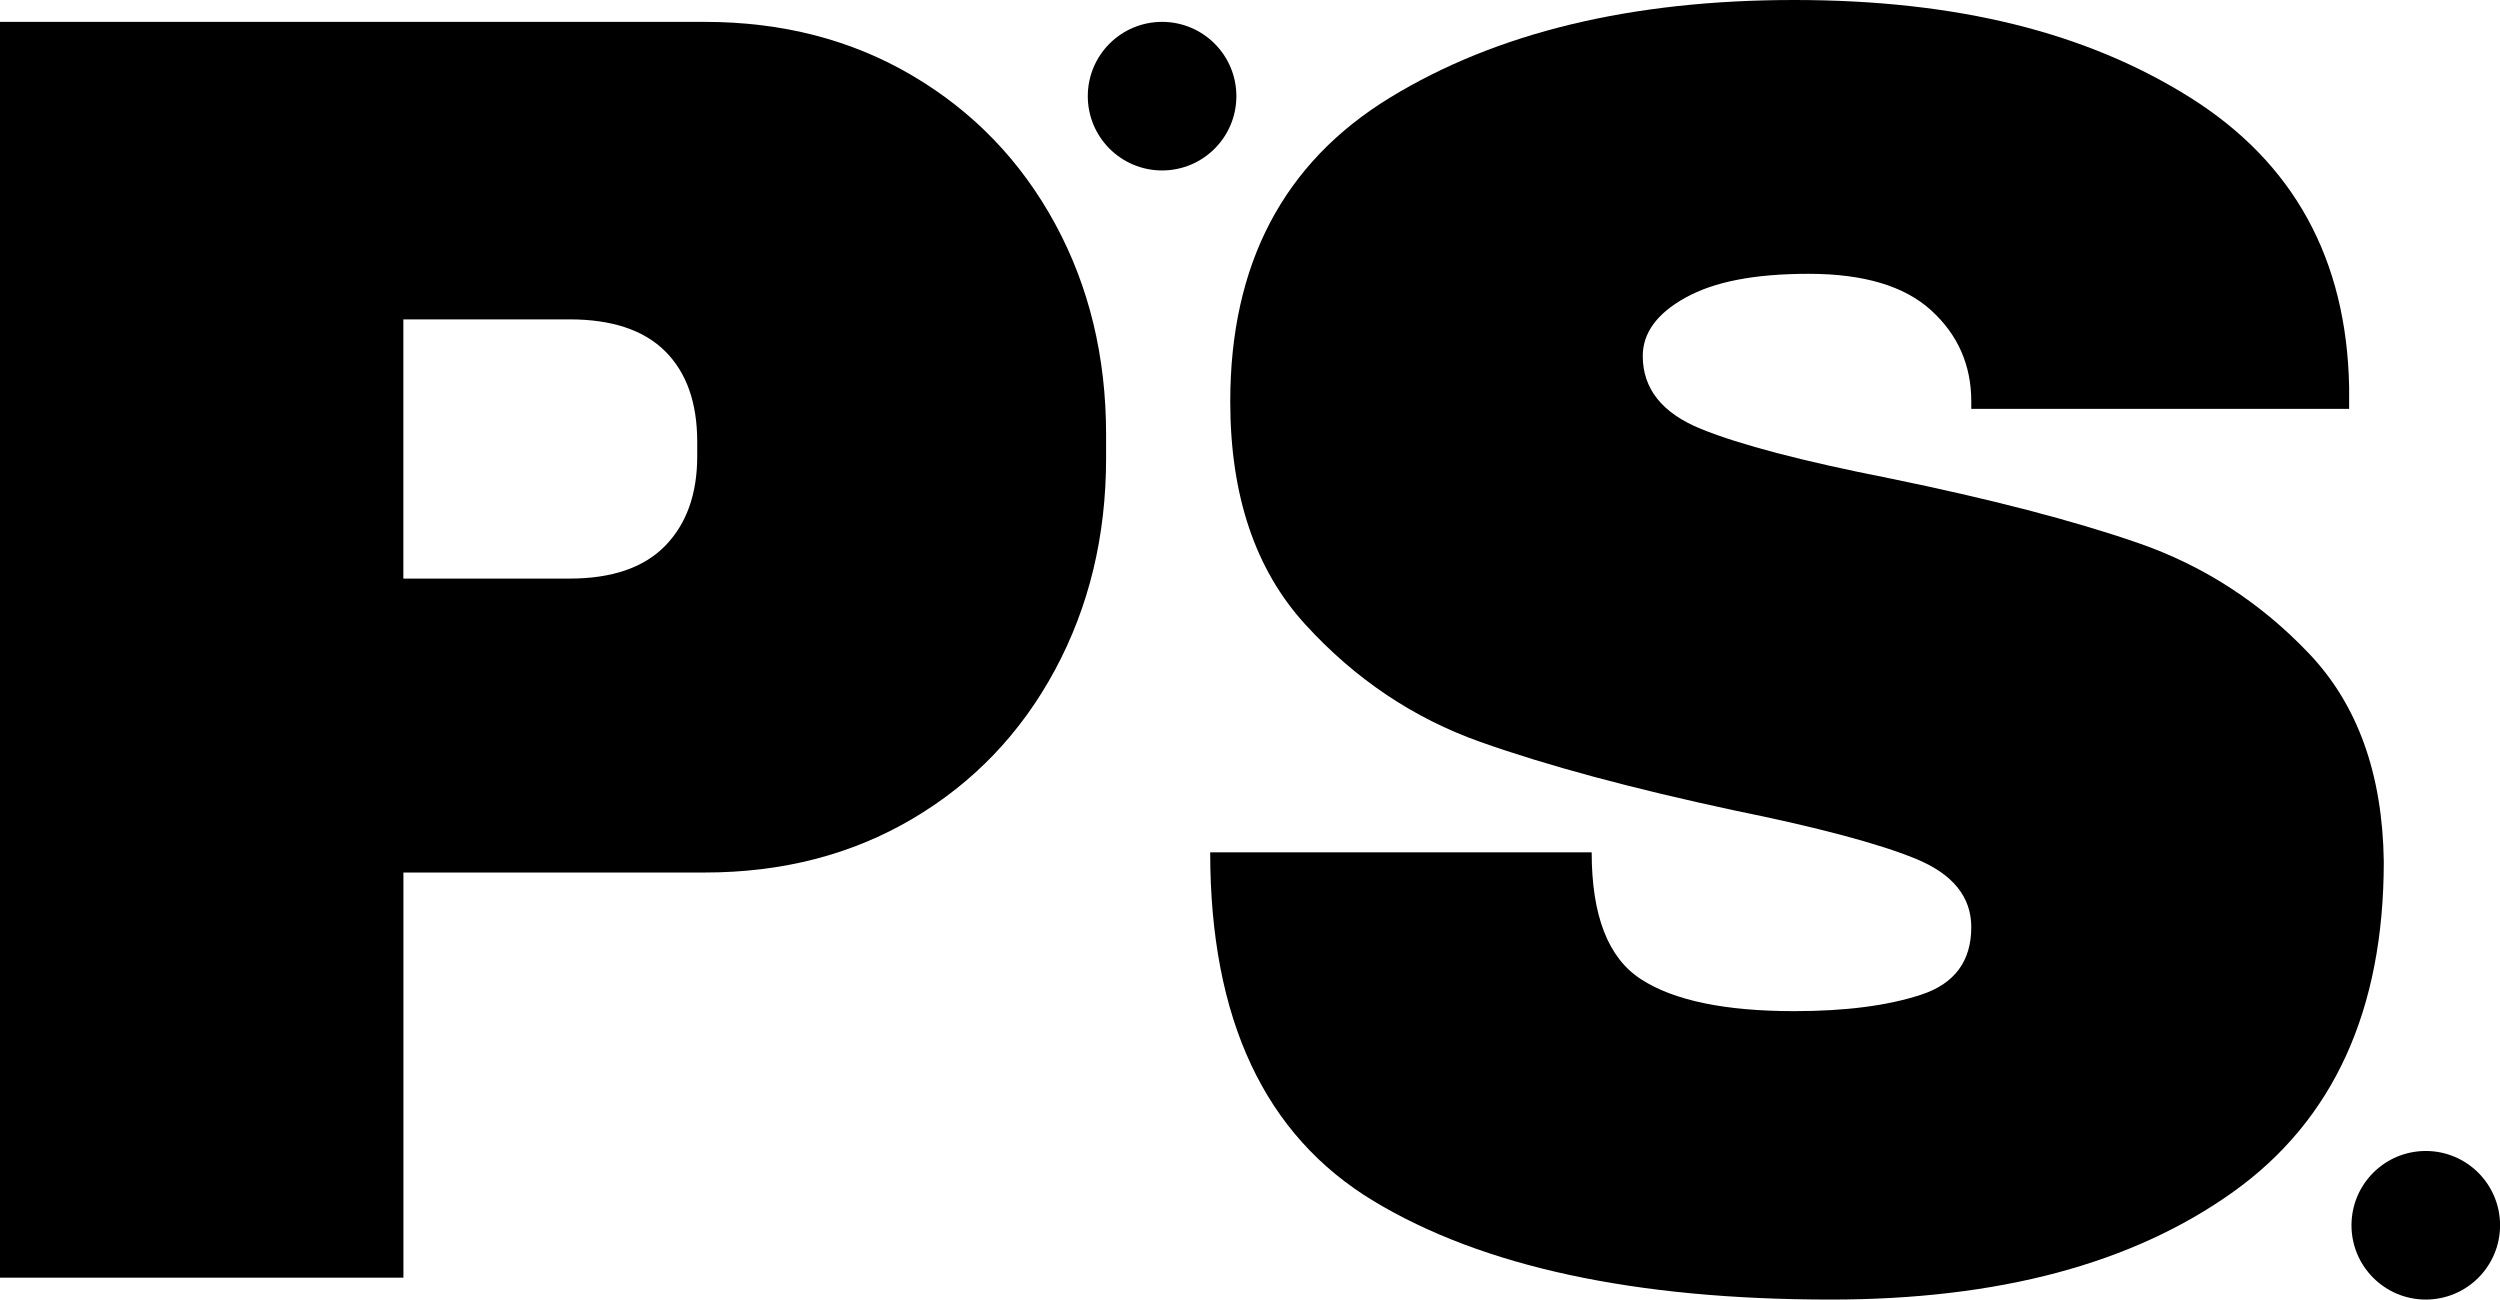 <?xml version="1.0" encoding="UTF-8"?> <svg xmlns="http://www.w3.org/2000/svg" viewBox="1814.245 2403.44 371.51 193.12" width="371.51" height="193.12"><path fill="rgb(0, 0, 0)" stroke="none" fill-opacity="1" stroke-width="1" stroke-opacity="1" color="rgb(51, 51, 51)" id="tSvg18cab126aa9" d="M 1949.865 2414.7 C 1958.905 2420.04 1965.955 2427.36 1971.025 2436.67 C 1976.085 2445.98 1978.615 2456.43 1978.615 2468 C 1978.615 2469.177 1978.615 2470.353 1978.615 2471.53 C 1978.615 2483.1 1976.085 2493.59 1971.025 2502.99 C 1965.965 2512.39 1958.905 2519.76 1949.865 2525.1 C 1940.825 2530.44 1930.515 2533.1 1918.945 2533.1 C 1904.028 2533.1 1889.112 2533.1 1874.195 2533.1 C 1874.195 2553.17 1874.195 2573.24 1874.195 2593.31 C 1854.212 2593.31 1834.228 2593.31 1814.245 2593.31 C 1814.245 2531.103 1814.245 2468.897 1814.245 2406.69 C 1849.145 2406.69 1884.045 2406.69 1918.945 2406.69C 1930.515 2406.69 1940.825 2409.36 1949.865 2414.7Z M 1874.185 2489.42 C 1882.412 2489.42 1890.638 2489.42 1898.865 2489.42 C 1905.195 2489.42 1909.935 2487.79 1913.105 2484.54 C 1916.265 2481.28 1917.855 2476.86 1917.855 2471.25 C 1917.855 2470.527 1917.855 2469.803 1917.855 2469.08 C 1917.855 2463.3 1916.275 2458.82 1913.105 2455.65 C 1909.935 2452.49 1905.195 2450.9 1898.865 2450.9 C 1890.638 2450.9 1882.412 2450.9 1874.185 2450.9C 1874.185 2463.737 1874.185 2476.573 1874.185 2489.42Z"></path><path fill="rgb(0, 0, 0)" stroke="none" fill-opacity="1" stroke-width="1" stroke-opacity="1" color="rgb(51, 51, 51)" id="tSvgc543f00df6" d="M 2139.735 2417.95 C 2155.105 2427.62 2162.965 2441.95 2163.335 2460.94 C 2163.335 2462.027 2163.335 2463.113 2163.335 2464.2 C 2144.618 2464.2 2125.902 2464.2 2107.185 2464.2 C 2107.185 2463.837 2107.185 2463.473 2107.185 2463.11 C 2107.185 2457.69 2105.195 2453.17 2101.215 2449.55 C 2097.235 2445.93 2091.175 2444.13 2083.045 2444.13 C 2074.915 2444.13 2068.985 2445.31 2064.735 2447.66 C 2060.485 2450.01 2058.365 2452.91 2058.365 2456.34 C 2058.365 2461.22 2061.255 2464.84 2067.045 2467.19 C 2072.835 2469.54 2082.145 2471.98 2094.985 2474.51 C 2109.995 2477.59 2122.335 2480.79 2132.005 2484.14 C 2141.675 2487.49 2150.135 2492.95 2157.365 2500.55 C 2164.595 2508.14 2168.305 2518.45 2168.485 2531.47 C 2168.485 2553.53 2161.025 2569.9 2146.105 2580.56 C 2131.185 2591.23 2111.255 2596.56 2086.295 2596.56 C 2057.185 2596.56 2034.535 2591.68 2018.355 2581.91 C 2002.175 2572.15 1994.085 2554.88 1994.085 2530.1 C 2012.982 2530.1 2031.878 2530.1 2050.775 2530.1 C 2050.775 2539.5 2053.215 2545.79 2058.095 2548.95 C 2062.975 2552.12 2070.575 2553.7 2080.875 2553.7 C 2088.465 2553.7 2094.755 2552.89 2099.725 2551.26 C 2104.695 2549.63 2107.185 2546.29 2107.185 2541.22 C 2107.185 2536.7 2104.425 2533.31 2098.915 2531.05 C 2093.395 2528.79 2084.405 2526.4 2071.925 2523.86 C 2056.735 2520.6 2044.165 2517.22 2034.225 2513.69 C 2024.275 2510.16 2015.595 2504.33 2008.185 2496.2 C 2000.765 2488.06 1997.065 2477.04 1997.065 2463.11 C 1997.065 2442.68 2004.975 2427.62 2020.795 2417.95 C 2036.615 2408.28 2056.645 2403.44 2080.875 2403.44C 2105.105 2403.44 2124.365 2408.28 2139.735 2417.95Z"></path><ellipse color="rgb(51, 51, 51)" fill="rgb(0, 0, 0)" cx="1986.935" cy="2417.73" r="11.04" id="tSvgd392a250f5" fill-opacity="1" stroke="none" stroke-opacity="1" rx="11.04" ry="11.04" style="transform: rotate(0deg);"></ellipse><ellipse color="rgb(51, 51, 51)" fill="rgb(0, 0, 0)" cx="2174.725" cy="2585.52" r="11.04" id="tSvg6c912de59d" fill-opacity="1" stroke="none" stroke-opacity="1" rx="11.04" ry="11.04" style="transform: rotate(0deg);"></ellipse><defs> </defs></svg> 